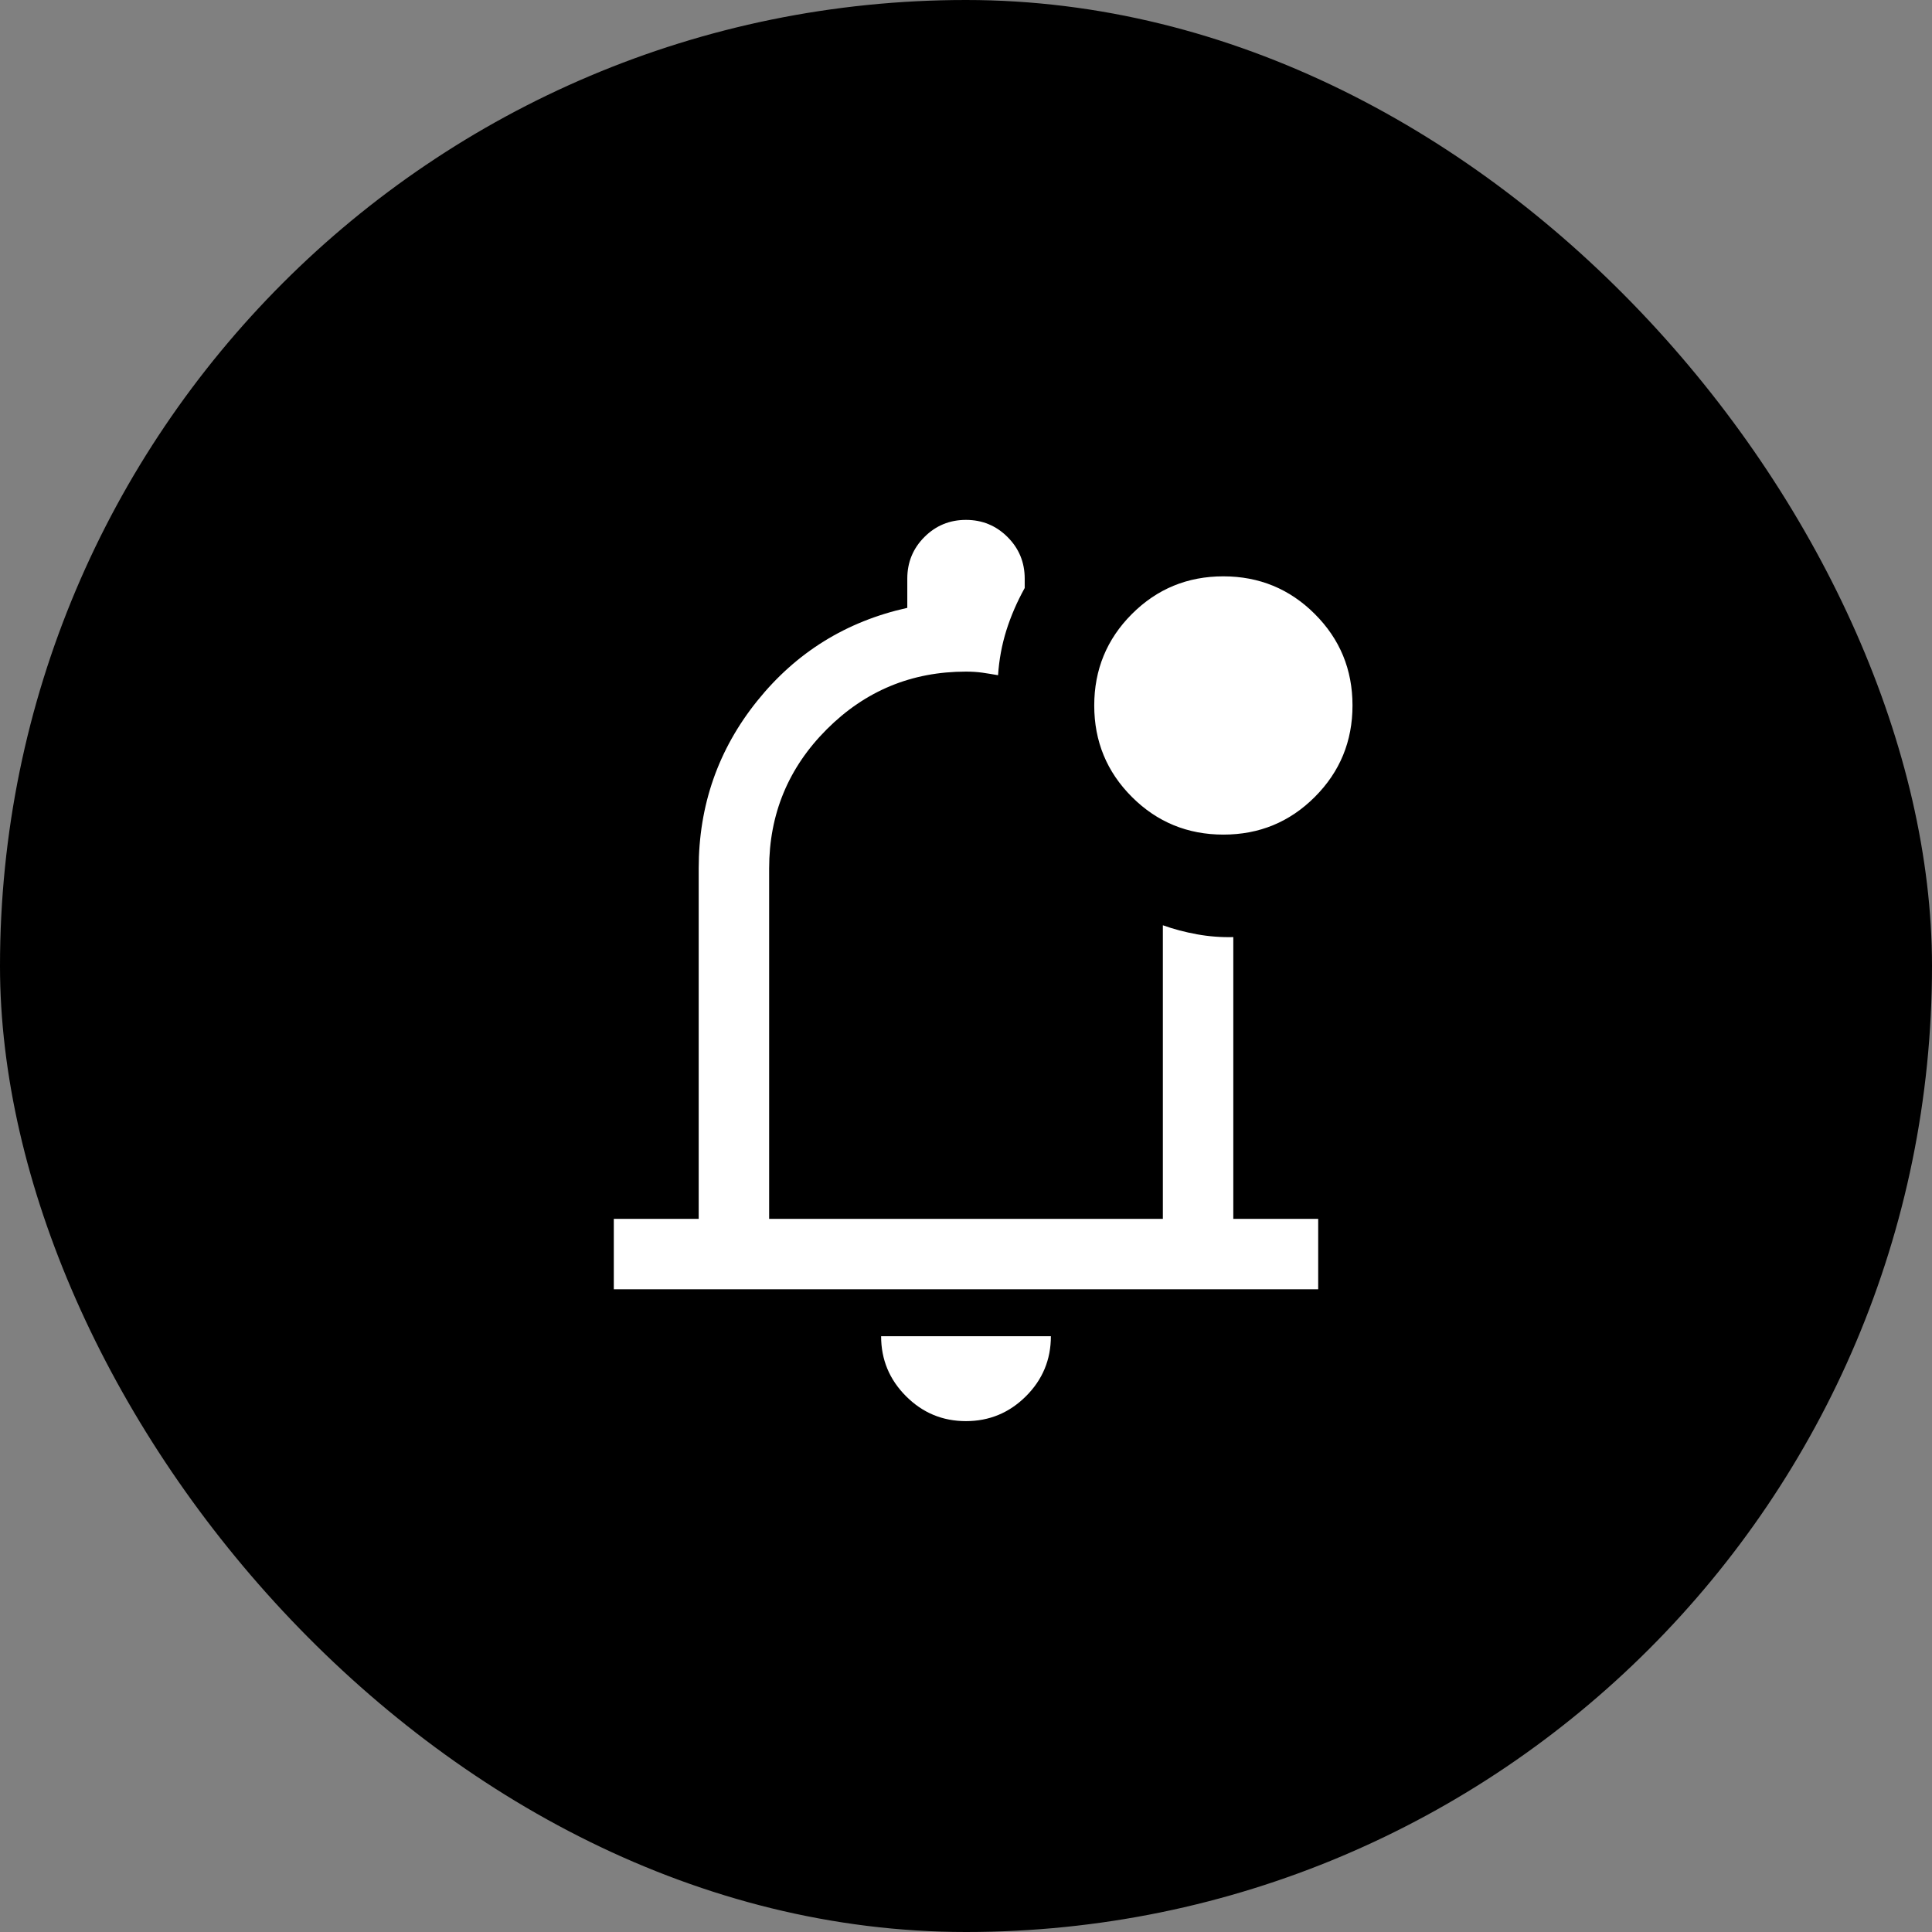 <svg width="96" height="96" viewBox="0 0 96 96" fill="none" xmlns="http://www.w3.org/2000/svg">
<rect x="0" y="0" width="96" height="96" fill="#808080" stroke="none"/>
<rect width="96" height="96" rx="48" fill="black"/>
<mask id="mask0_6517_55448" style="mask-type:alpha" maskUnits="userSpaceOnUse" x="20" y="20" width="56" height="56">
<rect x="20" y="20" width="56" height="56" fill="#D9D9D9"/>
</mask>
<g mask="url(#mask0_6517_55448)">
<path d="M47.996 70.615C46.835 70.615 45.843 70.202 45.019 69.376C44.194 68.55 43.782 67.557 43.782 66.397H52.218C52.218 67.561 51.805 68.555 50.978 69.379C50.151 70.203 49.157 70.615 47.996 70.615ZM30.5 64.064V60.564H34.718V43.154C34.718 40.016 35.687 37.241 37.624 34.83C39.56 32.419 42.047 30.877 45.083 30.204V28.75C45.083 27.94 45.367 27.251 45.933 26.684C46.5 26.117 47.188 25.833 47.997 25.833C48.807 25.833 49.496 26.117 50.064 26.684C50.632 27.251 50.917 27.94 50.917 28.75V29.217C50.534 29.908 50.23 30.611 50.005 31.325C49.781 32.041 49.644 32.783 49.593 33.551C49.328 33.504 49.069 33.462 48.816 33.425C48.564 33.39 48.292 33.372 48 33.372C45.299 33.372 42.993 34.327 41.083 36.237C39.173 38.147 38.218 40.452 38.218 43.154V60.564H57.782V45.976C58.317 46.168 58.883 46.317 59.478 46.425C60.074 46.533 60.675 46.579 61.282 46.564V60.564H65.5V64.064H30.5ZM60.791 41.471C59.009 41.471 57.494 40.848 56.245 39.601C54.996 38.353 54.372 36.839 54.372 35.057C54.372 33.276 54.995 31.76 56.242 30.511C57.49 29.262 59.004 28.638 60.785 28.638C62.567 28.638 64.083 29.262 65.331 30.509C66.581 31.756 67.205 33.27 67.205 35.052C67.205 36.834 66.582 38.349 65.334 39.598C64.087 40.847 62.573 41.471 60.791 41.471Z" fill="white"/>
</g>
</svg>
